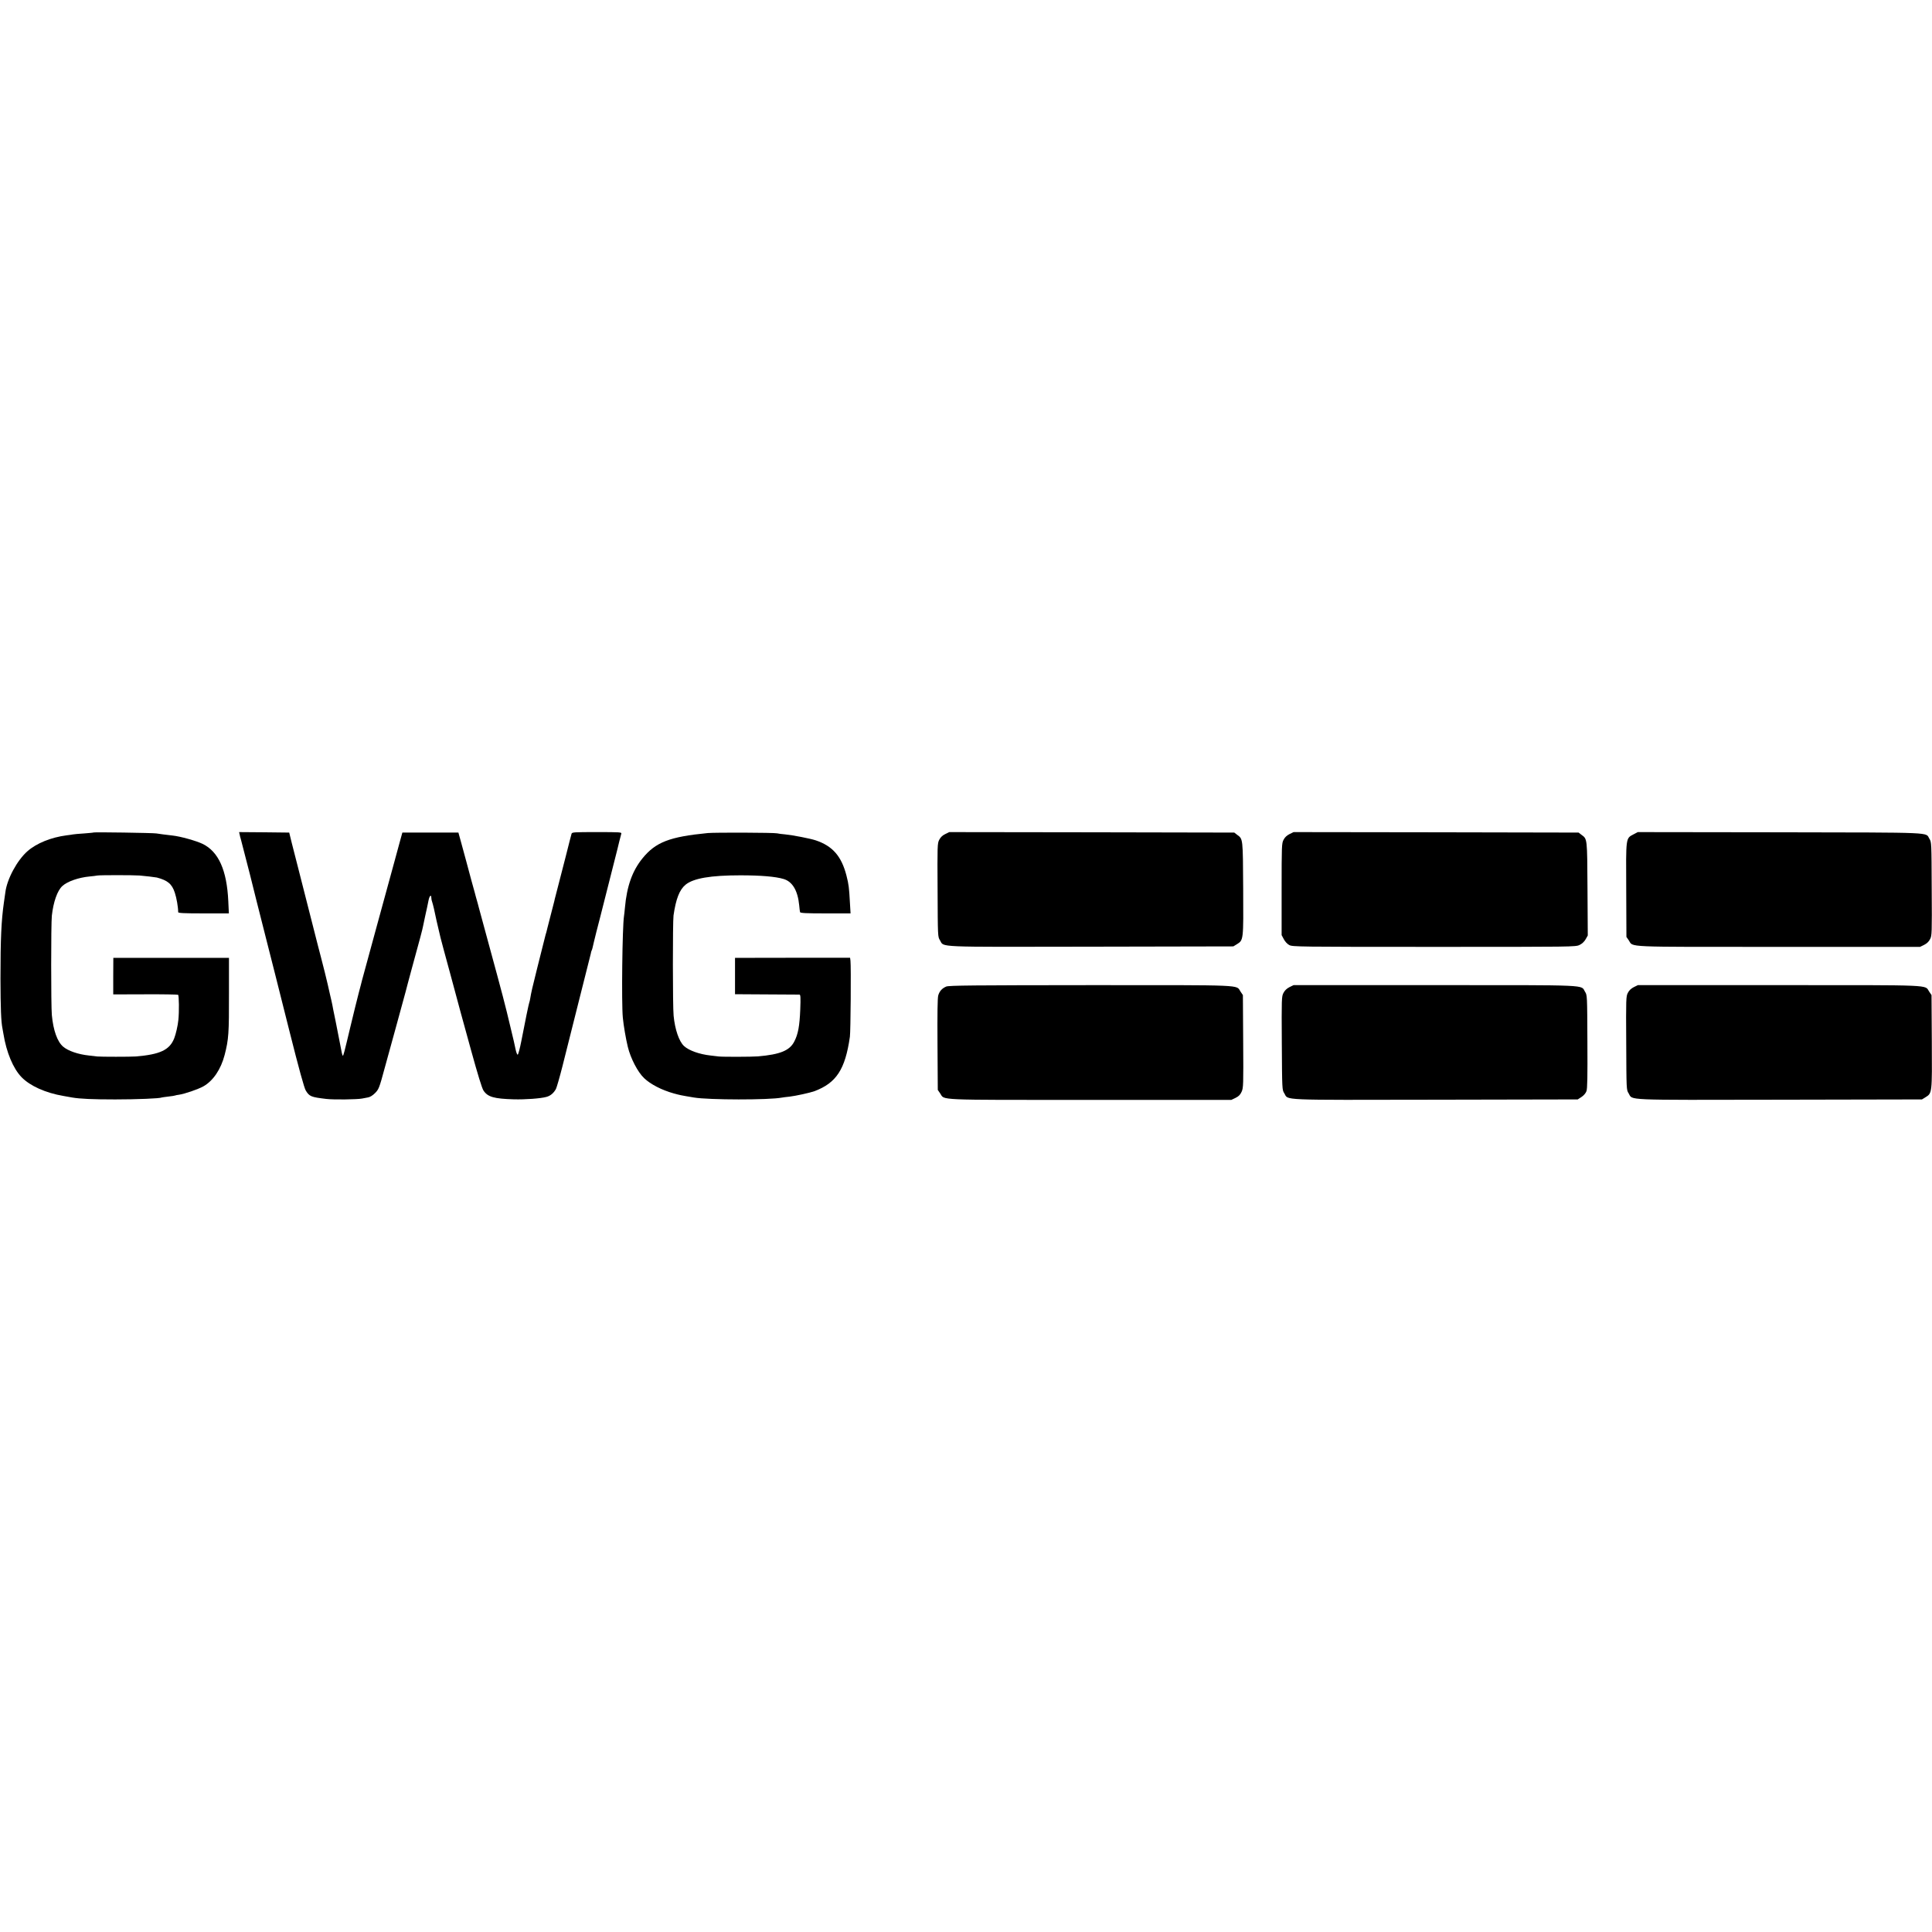 <?xml version="1.0" standalone="no"?>
<!DOCTYPE svg PUBLIC "-//W3C//DTD SVG 20010904//EN"
 "http://www.w3.org/TR/2001/REC-SVG-20010904/DTD/svg10.dtd">
<svg version="1.0" xmlns="http://www.w3.org/2000/svg"
 width="2020pt" height="2020pt" viewBox="0 0 2020 2020"
 preserveAspectRatio="xMidYMid meet">
<g transform="translate(0,2020) scale(0.1,-0.1)"
fill="#000000" stroke="none">
<path d="M979 11496 c-2 -2 -47 -6 -99 -10 -52 -3 -104 -8 -115 -10 -11 -2
-42 -7 -70 -10 -161 -21 -314 -83 -408 -166 -108 -95 -214 -291 -231 -430 -3
-19 -9 -66 -15 -105 -27 -189 -36 -379 -36 -795 1 -312 6 -451 21 -524 2 -12
7 -37 10 -56 31 -192 101 -361 189 -452 89 -92 251 -165 440 -197 33 -6 74
-13 90 -16 82 -14 214 -20 450 -20 227 0 468 10 485 20 3 1 34 6 70 10 36 4
68 9 71 11 4 2 22 6 40 8 58 8 201 57 256 88 102 58 183 178 222 329 42 163
46 226 45 644 l0 370 -605 0 -604 0 -1 -191 0 -191 334 1 c184 1 339 -2 344
-5 10 -6 12 -176 3 -263 -6 -61 -26 -147 -43 -191 -48 -123 -148 -170 -402
-191 -57 -4 -365 -4 -405 0 -16 2 -55 6 -85 10 -113 12 -217 48 -269 92 -61
51 -104 170 -119 332 -9 103 -9 948 0 1037 16 145 58 264 110 311 52 48 169
89 285 100 32 3 68 7 81 10 26 5 374 5 442 0 42 -3 169 -18 180 -21 113 -30
158 -67 188 -159 18 -53 35 -151 35 -203 0 -10 60 -13 265 -13 l265 0 -6 128
c-15 324 -102 518 -269 599 -67 32 -230 78 -313 87 -75 9 -137 16 -170 22 -36
6 -650 15 -656 10z"/>
<path d="M2506 11473 c3 -16 8 -35 11 -43 4 -13 88 -339 98 -380 7 -33 108
-431 180 -715 42 -165 78 -307 80 -315 2 -8 70 -278 151 -600 99 -394 155
-597 171 -622 38 -62 54 -69 215 -88 75 -9 320 -6 373 4 17 3 45 9 63 12 20 3
48 20 72 44 40 40 45 51 104 270 14 52 67 244 117 425 50 182 95 346 100 366
5 20 35 135 68 255 78 283 110 403 115 434 3 14 12 59 21 100 9 41 18 84 21
95 2 11 9 44 15 73 10 49 29 64 29 22 0 -11 4 -29 9 -42 7 -19 27 -102 45
-193 3 -11 12 -51 21 -90 9 -38 19 -79 21 -89 2 -10 49 -186 105 -390 55 -204
102 -378 104 -386 2 -8 52 -188 110 -400 70 -254 114 -398 130 -422 44 -67
109 -86 318 -92 118 -3 276 8 339 25 43 11 77 40 101 84 8 17 38 120 66 230
27 110 104 416 171 680 67 264 124 491 127 504 2 14 6 28 9 33 3 5 7 18 10 31
2 12 20 85 39 162 20 77 38 147 40 155 2 8 42 168 90 355 47 187 88 347 90
355 5 24 35 143 41 163 5 16 -12 17 -255 17 -239 0 -260 -1 -265 -17 -3 -10
-31 -117 -61 -238 -31 -121 -65 -254 -76 -295 -11 -41 -22 -83 -24 -93 -2 -10
-6 -26 -9 -35 -3 -9 -7 -28 -10 -42 -3 -14 -19 -77 -36 -140 -17 -63 -33 -126
-36 -140 -3 -14 -8 -34 -11 -45 -4 -11 -8 -24 -9 -30 -2 -8 -11 -47 -39 -155
-2 -8 -24 -96 -49 -195 -50 -198 -63 -257 -72 -313 -3 -20 -8 -40 -10 -43 -4
-7 -46 -208 -83 -403 -15 -77 -32 -141 -38 -143 -6 -2 -16 25 -23 59 -17 79
-11 56 -55 238 -49 209 -87 354 -217 830 -60 223 -112 412 -114 420 -2 8 -10
40 -19 70 -9 30 -17 62 -19 70 -2 8 -18 67 -36 130 -17 63 -42 156 -55 205
-14 50 -38 137 -53 195 l-29 105 -293 0 -293 0 -29 -105 c-16 -58 -40 -145
-53 -195 -51 -183 -336 -1231 -340 -1245 -2 -8 -17 -69 -35 -135 -17 -66 -56
-223 -86 -349 -66 -277 -74 -309 -80 -303 -6 5 -9 19 -39 177 -24 125 -50 253
-60 300 -3 14 -8 38 -10 53 -3 16 -14 66 -25 111 -10 45 -21 93 -24 106 -11
49 -45 187 -71 285 -14 55 -28 107 -30 115 -4 19 -149 588 -205 805 -23 88
-54 210 -69 270 l-27 110 -262 3 -262 2 6 -27z"/>
<path d="M7400 11490 c-400 -39 -545 -95 -683 -265 -106 -131 -163 -290 -183
-515 -3 -36 -8 -76 -10 -90 -17 -111 -27 -906 -12 -1060 8 -84 32 -223 52
-305 29 -120 104 -265 171 -328 66 -63 183 -124 305 -158 69 -19 72 -20 215
-44 153 -26 786 -27 920 -1 11 2 47 7 80 10 66 8 213 40 260 57 229 86 322
227 371 569 8 54 13 735 6 796 l-4 30 -601 0 -602 -1 0 -190 0 -190 330 -2
c182 -1 336 -2 344 -2 11 -1 13 -28 8 -158 -7 -170 -22 -255 -62 -332 -48 -95
-148 -136 -380 -156 -59 -5 -366 -6 -410 -1 -16 2 -55 6 -85 10 -117 13 -227
52 -278 99 -52 48 -95 172 -109 317 -10 96 -10 978 -1 1048 25 173 62 269 126
322 82 67 262 98 572 98 216 0 368 -13 452 -38 93 -27 149 -121 164 -275 3
-33 7 -66 9 -72 3 -10 66 -13 266 -13 l262 0 -7 118 c-8 148 -12 185 -36 278
-52 202 -145 309 -322 368 -58 19 -232 53 -318 62 -36 3 -74 8 -85 11 -35 8
-646 10 -725 3z"/>
<path d="M9882 11479 c-29 -14 -49 -34 -62 -60 -19 -36 -20 -59 -17 -526 2
-488 2 -488 25 -524 46 -75 -80 -70 1579 -67 l1488 3 36 22 c71 44 70 39 67
583 -3 528 -2 517 -62 561 l-31 24 -1490 3 -1490 2 -43 -21z"/>
<path d="M13482 11479 c-29 -15 -49 -34 -62 -60 -19 -36 -20 -62 -20 -517 l0
-479 23 -43 c13 -25 37 -51 57 -61 33 -18 92 -19 1514 -19 1459 0 1480 0 1521
20 27 13 49 34 64 60 l22 39 -3 488 c-3 532 -2 520 -62 564 l-31 24 -1490 3
-1490 2 -43 -21z"/>
<path d="M17080 11477 c-83 -44 -80 -25 -77 -582 l2 -491 25 -36 c50 -74 -75
-68 1568 -68 l1477 0 43 21 c29 15 49 34 62 60 19 36 20 59 17 526 -2 483 -2
488 -24 523 -44 70 89 65 -1559 68 l-1490 2 -44 -23z"/>
<path d="M9893 9885 c-44 -19 -70 -48 -83 -92 -8 -26 -10 -186 -8 -514 l3
-475 25 -36 c50 -73 -74 -68 1567 -68 l1477 0 44 21 c34 17 49 32 64 65 18 41
19 69 16 527 l-3 483 -25 37 c-49 72 73 67 -1567 67 -1229 -1 -1483 -3 -1510
-15z"/>
<path d="M13482 9879 c-29 -15 -49 -34 -63 -61 -19 -37 -20 -56 -17 -526 3
-486 3 -487 26 -523 46 -75 -80 -70 1580 -67 l1488 3 40 26 c23 15 44 40 51
60 10 25 12 151 10 519 -2 485 -2 485 -25 521 -46 74 78 69 -1569 69 l-1478 0
-43 -21z"/>
<path d="M17082 9879 c-29 -15 -49 -34 -62 -60 -19 -36 -20 -59 -17 -526 2
-488 2 -488 25 -524 46 -75 -80 -70 1579 -67 l1488 3 36 22 c71 44 70 39 67
584 l-3 485 -25 37 c-49 72 73 67 -1567 67 l-1478 0 -43 -21z"/>
</g>
</svg>
